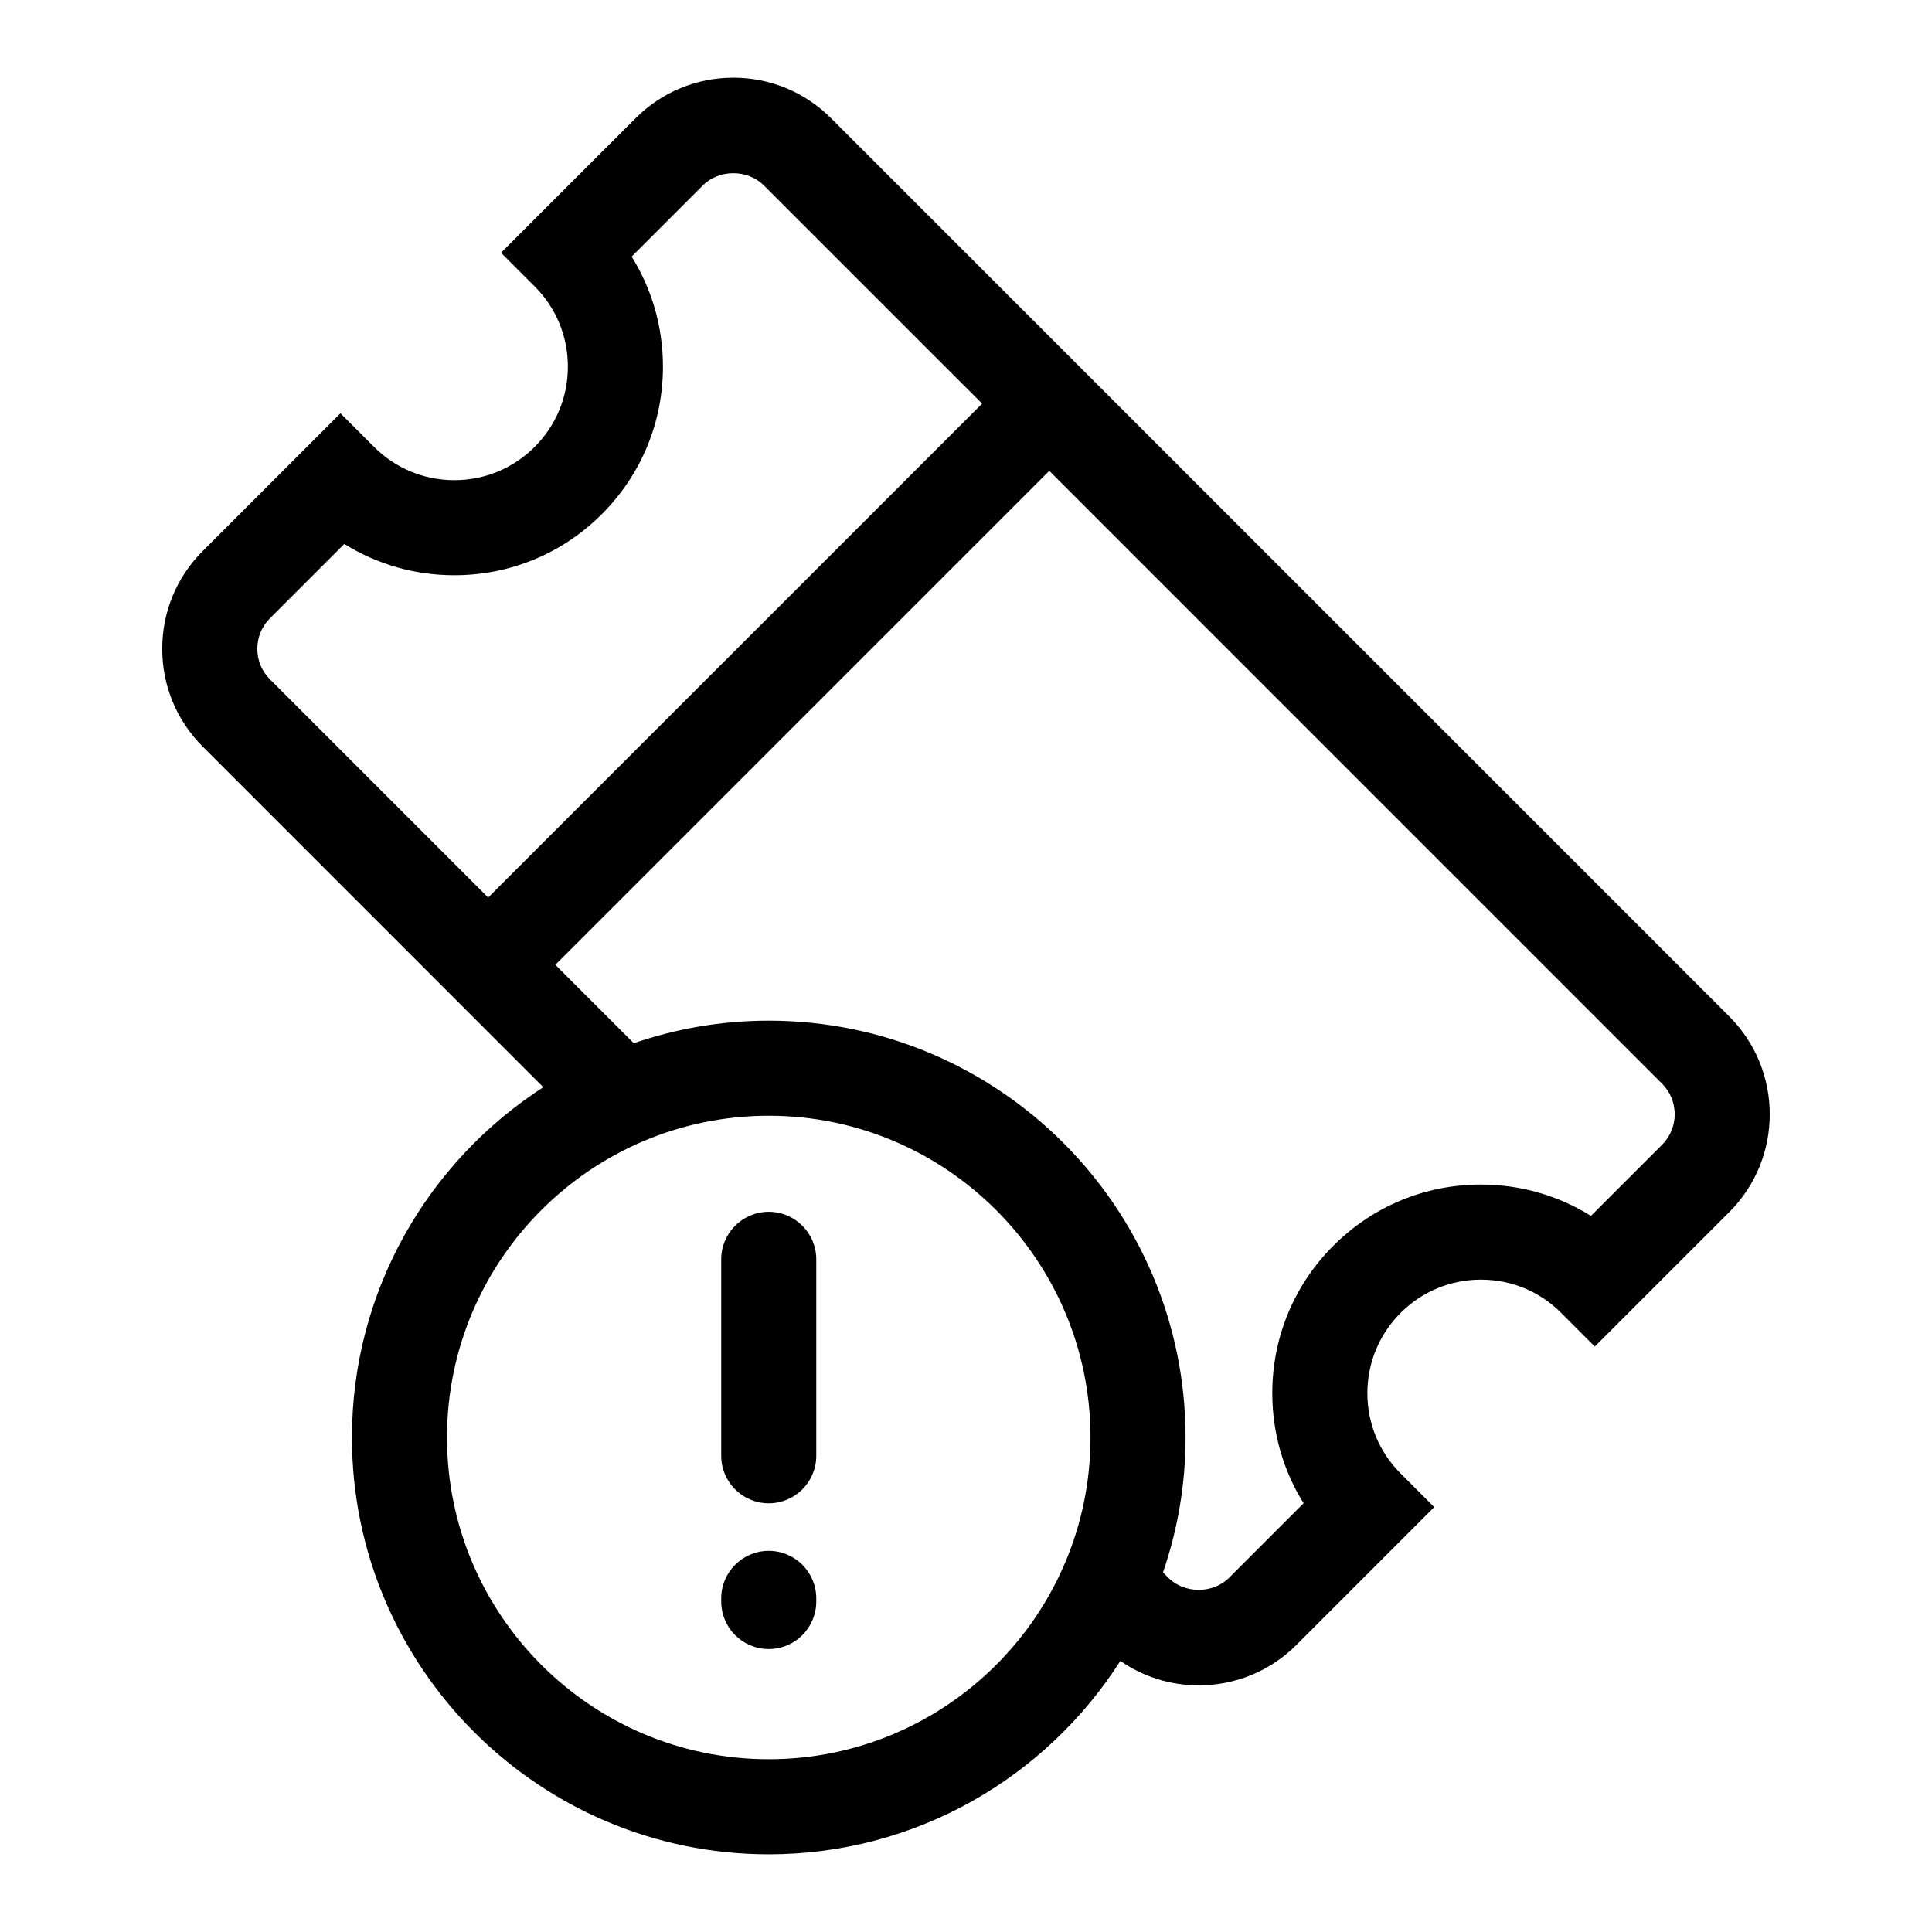 <?xml version="1.0" encoding="UTF-8"?>
<!-- Uploaded to: ICON Repo, www.svgrepo.com, Generator: ICON Repo Mixer Tools -->
<svg fill="#000000" width="800px" height="800px" version="1.1" viewBox="144 144 512 512" xmlns="http://www.w3.org/2000/svg">
 <path d="m602.28 413.37-238.03-238.03c-6.918-6.926-16.121-10.746-25.91-10.746-9.789 0-18.992 3.82-25.914 10.746l-35.656 35.648 8.914 8.906c5.684 5.68 8.812 13.234 8.812 21.266 0 8.039-3.129 15.598-8.812 21.277-5.684 5.688-13.238 8.816-21.277 8.816-8.035 0-15.594-3.129-21.277-8.816l-8.906-8.906-36.496 36.496c-6.922 6.926-10.734 16.125-10.734 25.922 0 9.777 3.812 18.992 10.734 25.91l90.254 90.262c-30.473 19.676-50.711 53.918-50.711 92.828 0 60.902 49.551 110.46 110.46 110.46 39.133 0 73.547-20.477 93.176-51.246 6.062 4.191 13.234 6.473 20.773 6.473 9.789 0 18.992-3.82 25.91-10.734l36.496-36.508-8.906-8.906c-5.684-5.68-8.812-13.234-8.812-21.277 0-8.039 3.129-15.586 8.812-21.277 5.688-5.68 13.238-8.816 21.281-8.816 8.035 0 15.586 3.129 21.266 8.816l8.906 8.918 35.668-35.66c14.27-14.285 14.27-37.531-0.016-51.816zm-328.91-31.508-57.824-57.828c-2.168-2.156-3.356-5.039-3.356-8.086 0-3.059 1.188-5.934 3.356-8.098l19.699-19.699c8.672 5.402 18.695 8.293 29.164 8.293 14.766 0 28.648-5.758 39.086-16.199 10.438-10.43 16.191-24.312 16.191-39.086 0-10.469-2.891-20.484-8.293-29.156l18.848-18.852c4.324-4.328 11.859-4.336 16.199 0l57.828 57.82zm74.355 228.35c-47.016 0-85.266-38.25-85.266-85.266s38.25-85.266 85.266-85.266 85.266 38.25 85.266 85.266-38.25 85.266-85.266 85.266zm236.75-162.84-18.859 18.852c-8.672-5.41-18.695-8.305-29.164-8.305-14.773 0-28.652 5.758-39.09 16.199-10.438 10.43-16.191 24.312-16.191 39.086 0 10.469 2.891 20.496 8.297 29.164l-19.703 19.711c-4.316 4.328-11.859 4.328-16.191 0l-1.371-1.375c3.859-11.219 5.981-23.242 5.981-35.762 0-60.91-49.551-110.46-110.46-110.46-12.516 0-24.539 2.117-35.766 5.977l-20.789-20.781 130.9-130.9 162.39 162.4c4.477 4.453 4.477 11.73 0.012 16.191zm-236.75 17.766c-6.957 0-12.594 5.637-12.594 12.594v52.062c0 6.957 5.637 12.594 12.594 12.594s12.594-5.637 12.594-12.594v-52.062c0-6.957-5.637-12.594-12.594-12.594zm0 89.852c-6.957 0-12.594 5.637-12.594 12.594v0.836c0 6.957 5.637 12.594 12.594 12.594s12.594-5.637 12.594-12.594v-0.836c0-6.957-5.637-12.594-12.594-12.594z"/>
</svg>